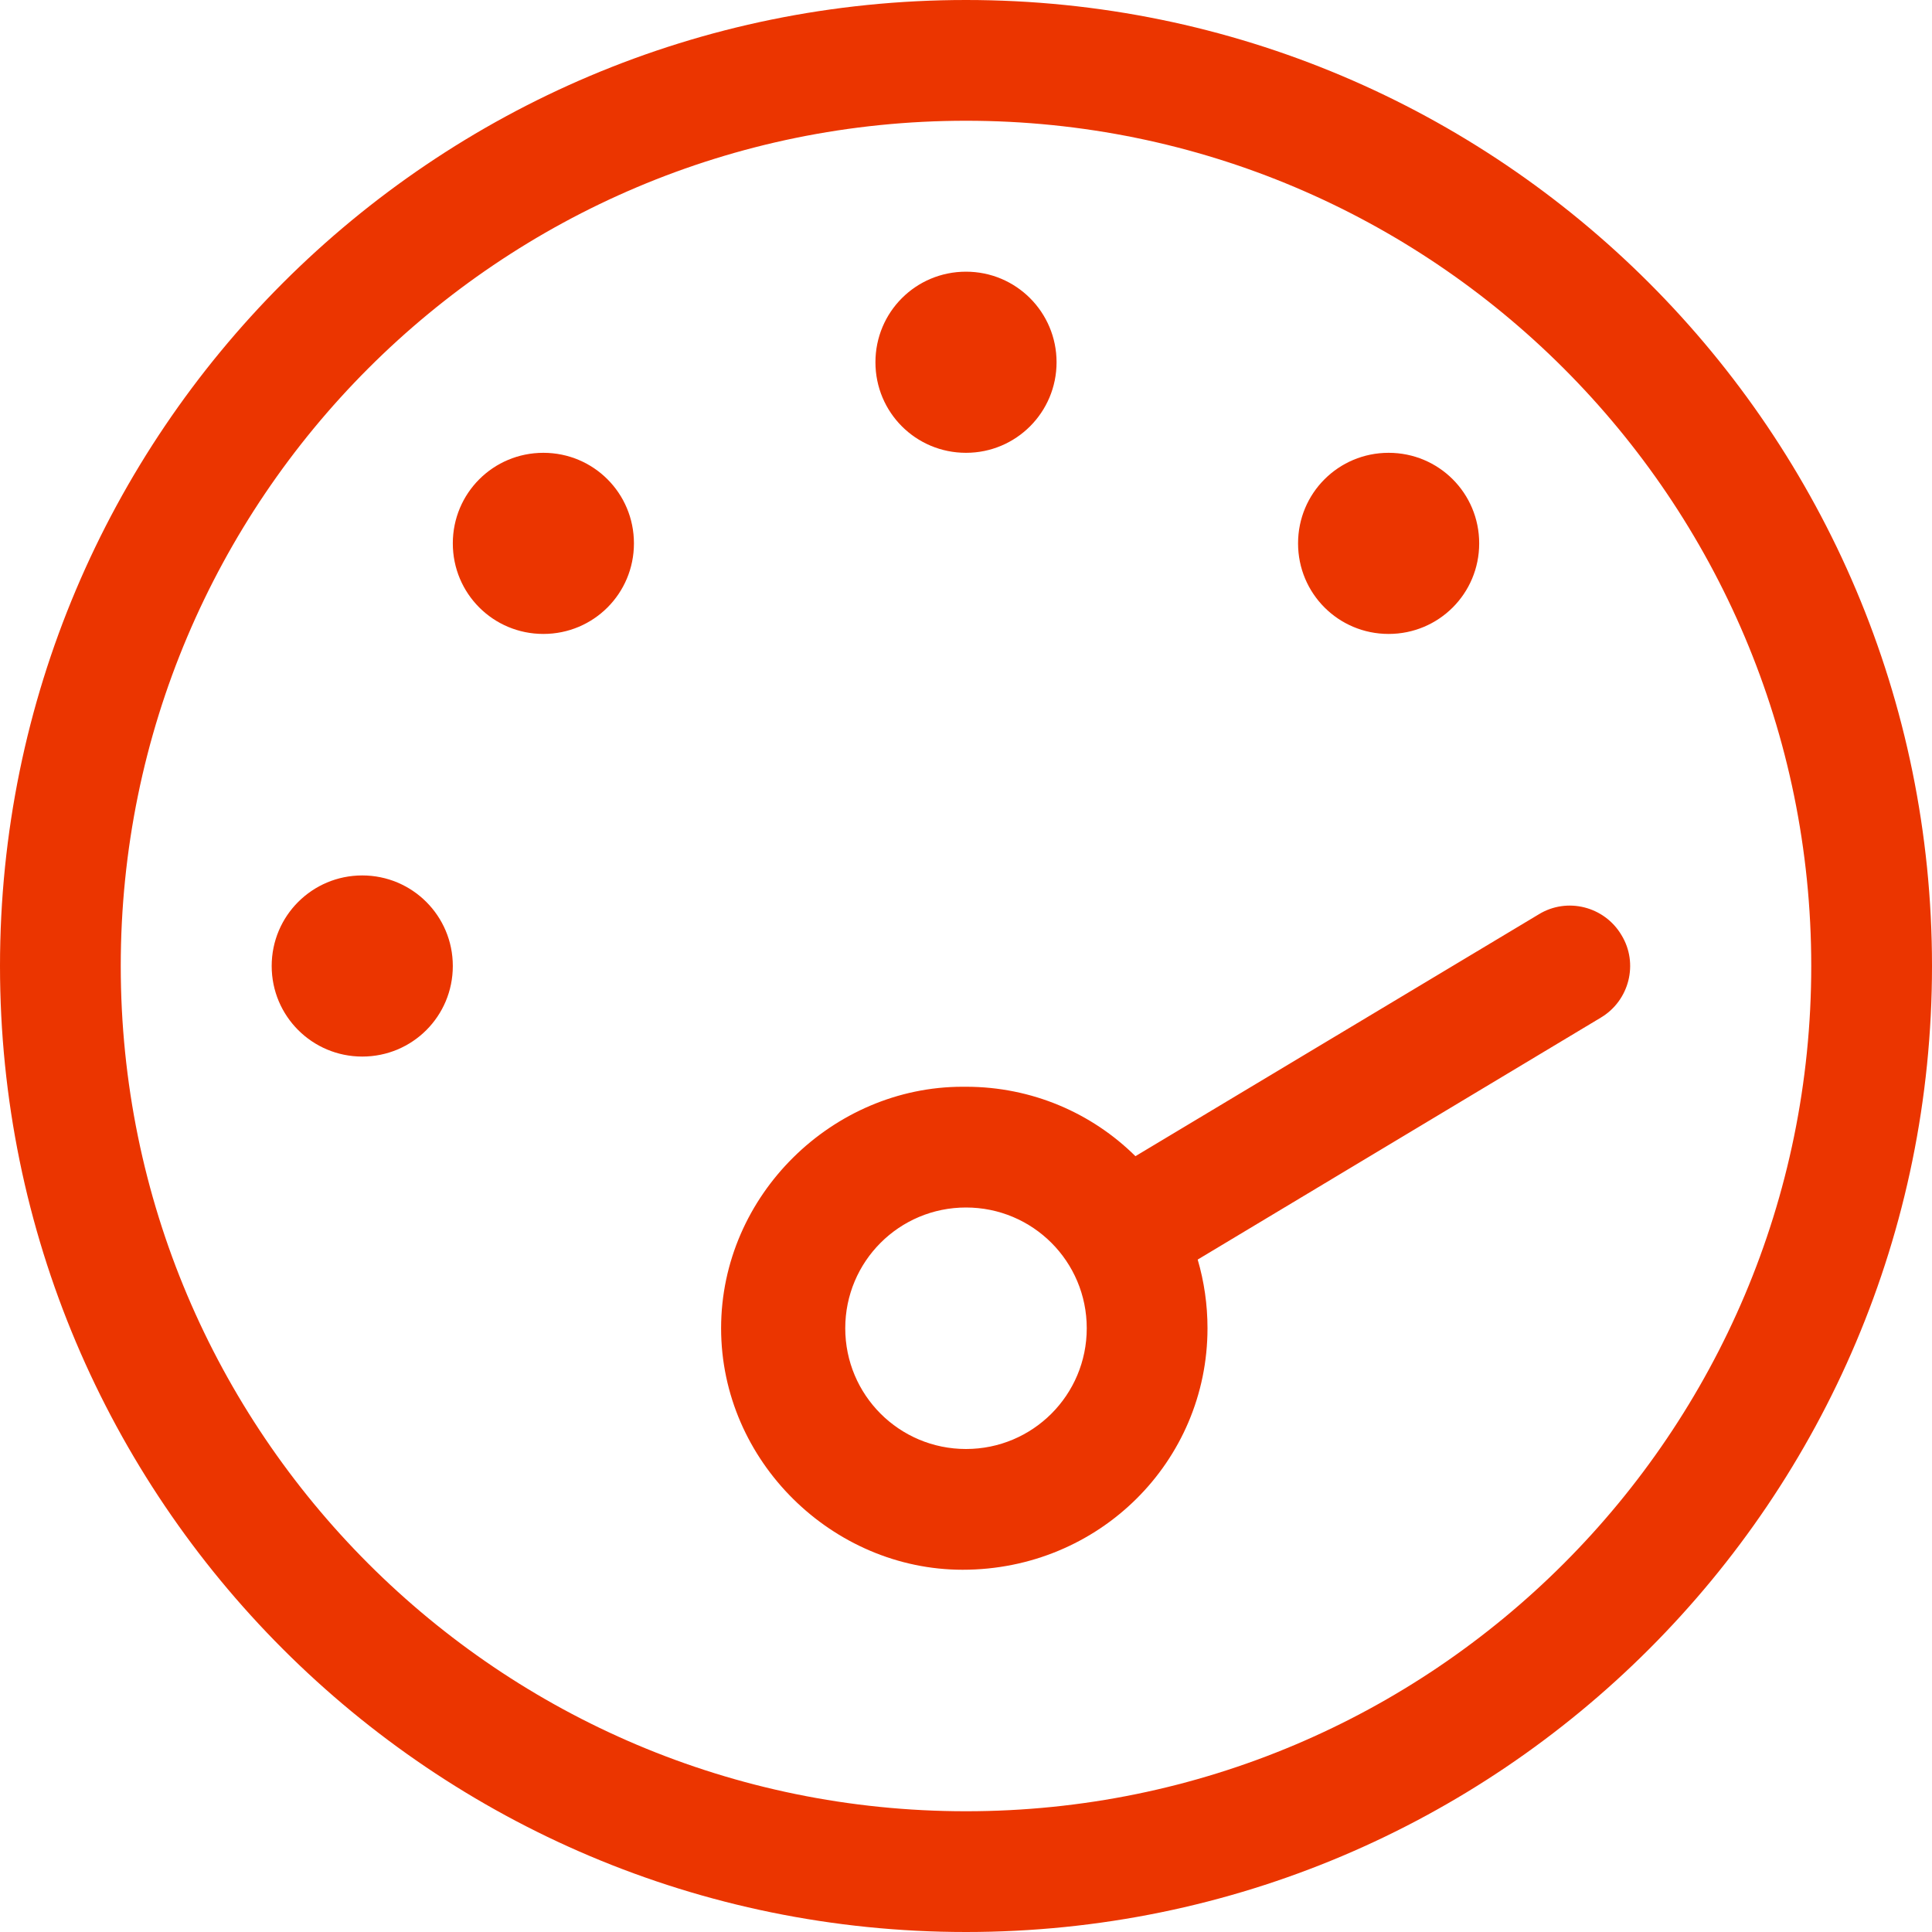 <svg xmlns="http://www.w3.org/2000/svg" id="b" width="512" height="512" viewBox="0 0 512 512"><defs><style>.d{fill:#eb3500;}</style></defs><g id="c"><path class="d" d="m256,72c13.3,0,24,10.75,24,24s-10.7,24-24,24-24-10.7-24-24,10.7-24,24-24Zm0,216c17.5,0,33.4,7,44.9,18.4l106.9-64.1c7.5-4.6,17.4-2.1,21.9,5.5,4.6,7.5,2.1,17.4-5.5,21.9l-106.8,64.1c1.7,5.8,2.6,11.9,2.6,18.2,0,35.3-28.7,64-64.9,64-34.4,0-64-28.7-64-64s29.6-64,64-64h.9Zm-32,64c0,17.7,14.3,32,32,32s32-14.3,32-32-14.3-32-32-32-32,14.3-32,32Zm144-232c13.3,0,24,10.7,24,24s-10.7,24-24,24-24-10.7-24-24,10.7-24,24-24ZM96,280c-13.25,0-24-10.7-24-24s10.75-24,24-24,24,10.7,24,24-10.7,24-24,24Zm48-160c13.3,0,24,10.7,24,24s-10.7,24-24,24-24-10.7-24-24,10.7-24,24-24Zm112,392C114.6,512,0,397.4,0,256S114.6,0,256,0s256,114.6,256,256-114.6,256-256,256Zm224-256c0-123.7-100.3-224-224-224S32,132.3,32,256s100.3,224,224,224,224-100.3,224-224Z"></path></g></svg>